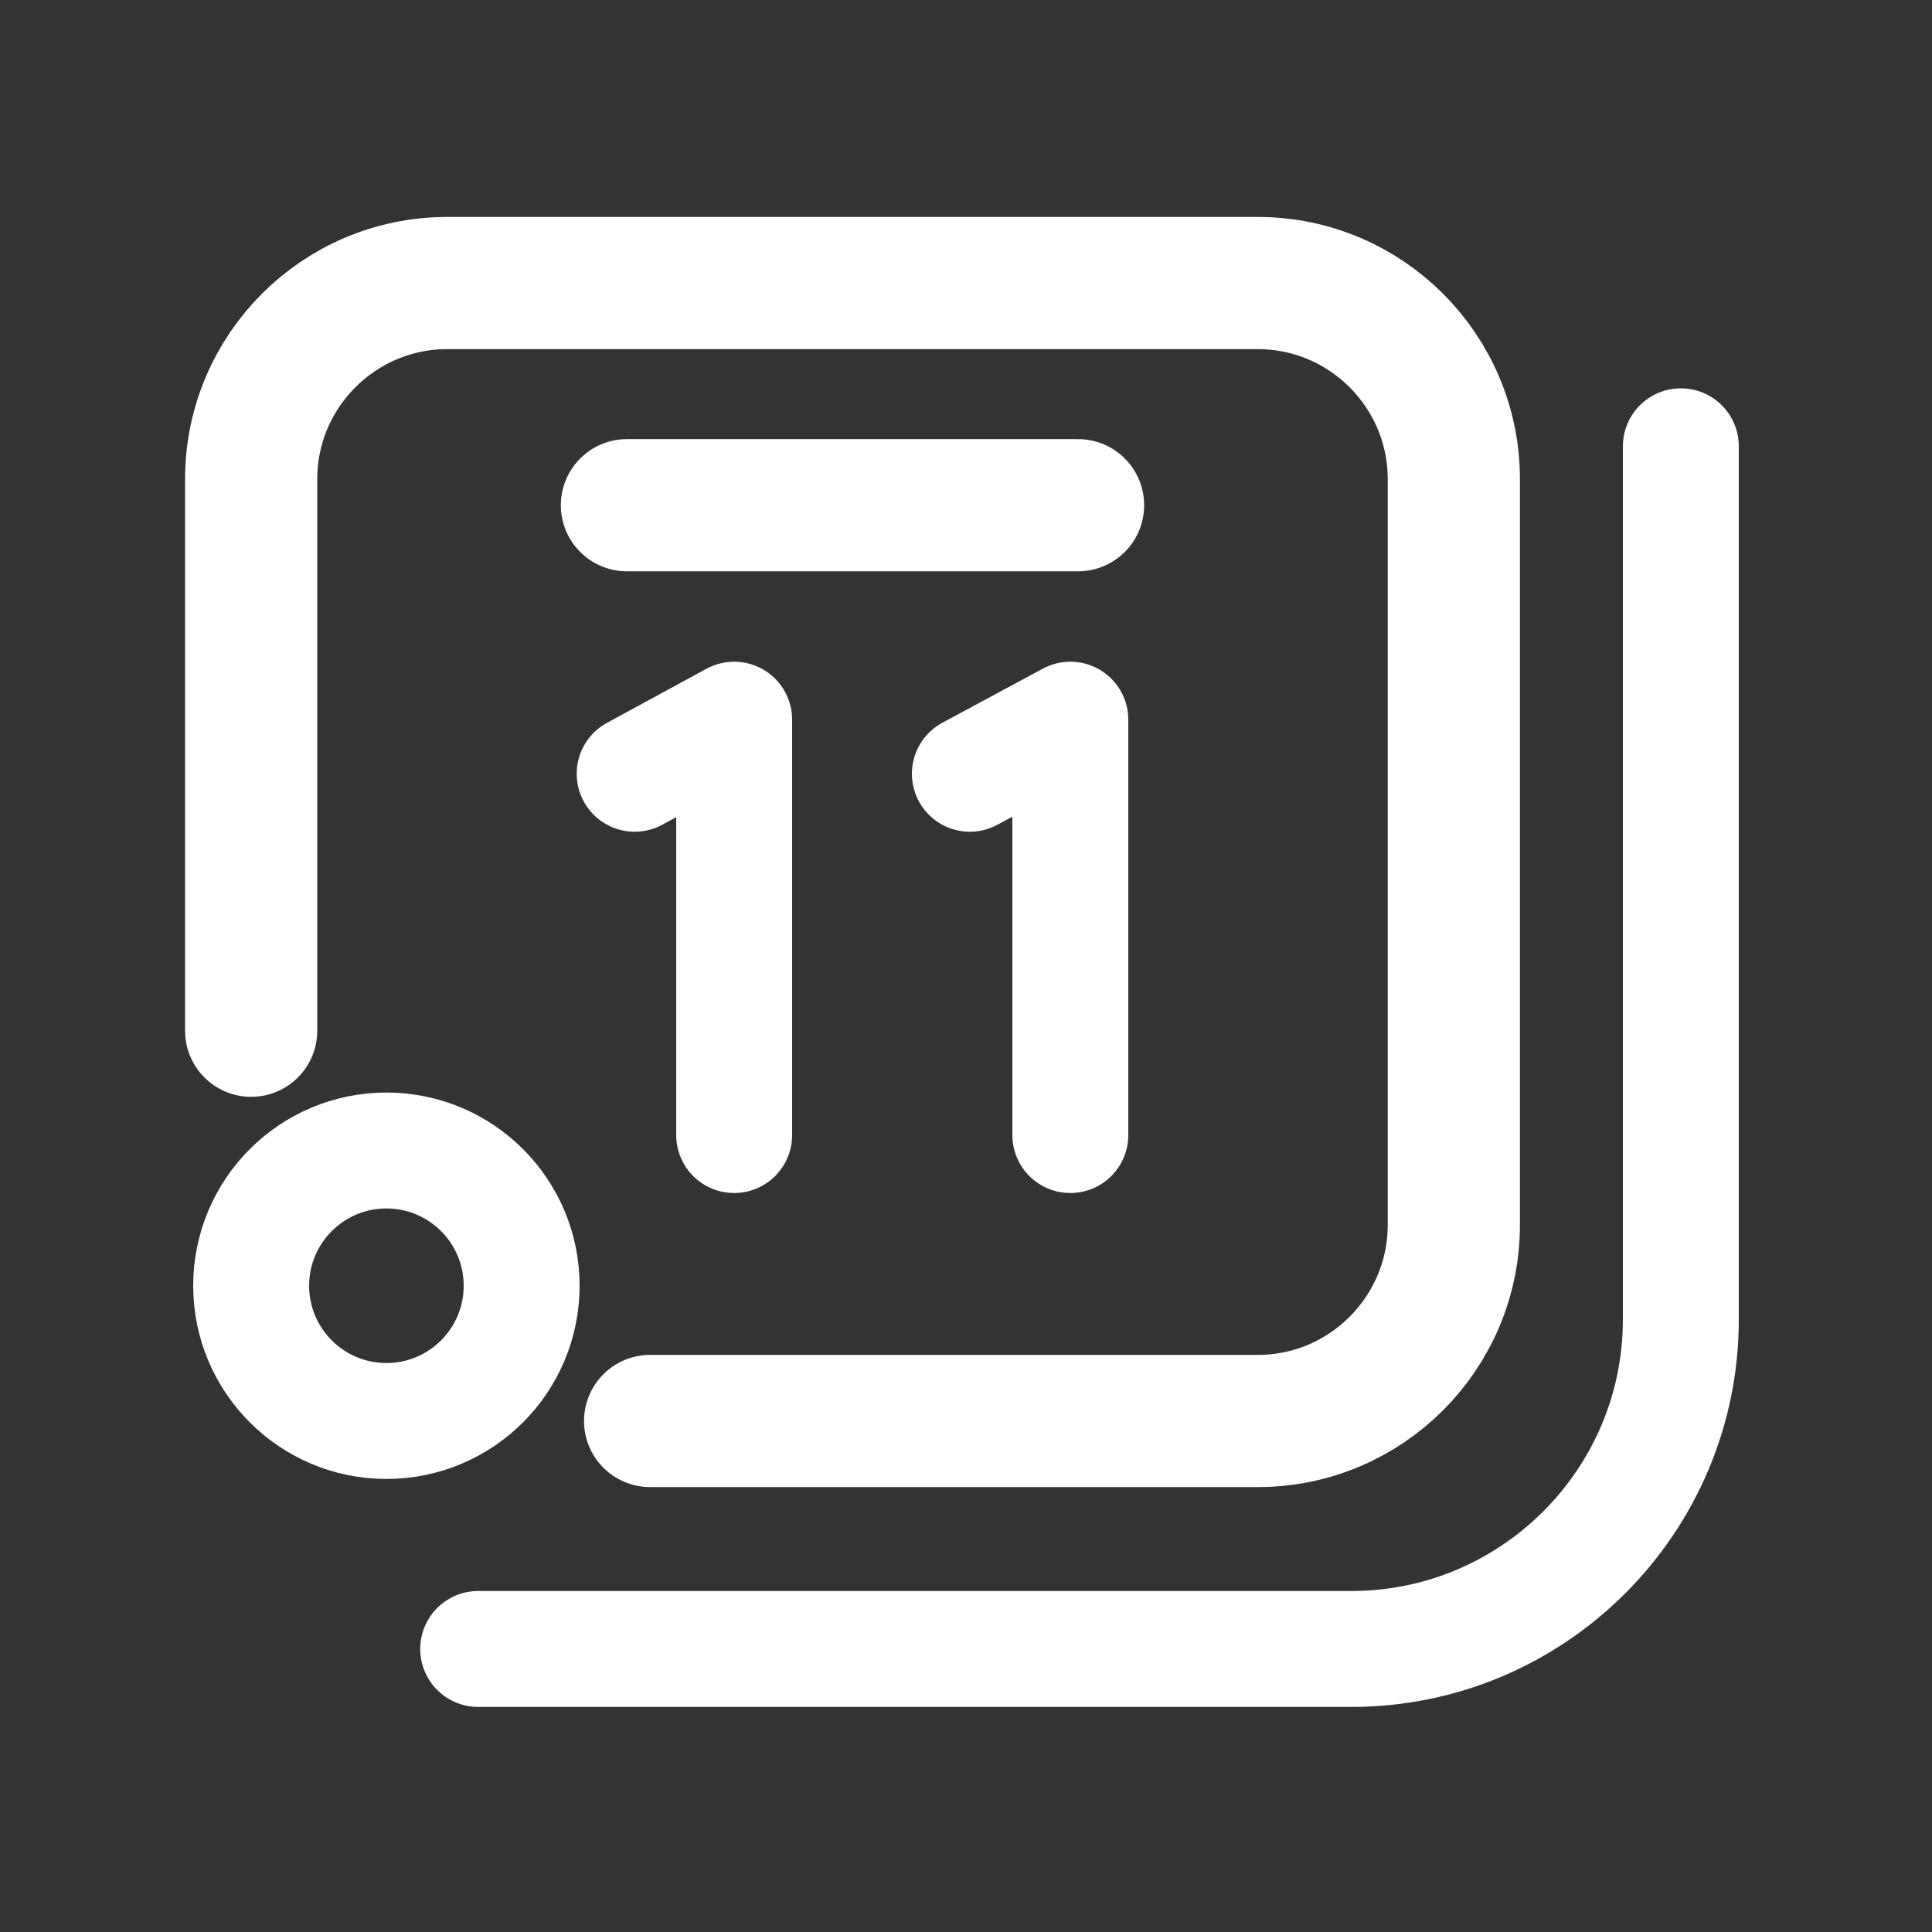 <svg width="40" height="40" viewBox="0 0 40 40" fill="none" xmlns="http://www.w3.org/2000/svg">
<rect x="0" y="0" width="40" height="40" fill="#333333" stroke="none"/>
<path d="M5.2 21.34V9.92C5.2 7.68 7.02 5.86 9.26 5.86H26.04C28.28 5.86 30.1 7.68 30.1 9.92V25.36C30.1 27.6 28.28 29.42 26.04 29.42H13.46" stroke="white" stroke-width="2.737" stroke-miterlimit="10" stroke-linecap="round" stroke-linejoin="round"/>
<path d="M34.8 9.24V27.32C34.8 31.08 31.74 34.14 27.98 34.14H9.9" stroke="white" stroke-width="2.4" stroke-miterlimit="10" stroke-linecap="round" stroke-linejoin="round"/>
<path d="M13.14 16.02L15.2 14.9V23.5" stroke="white" stroke-width="2.4" stroke-miterlimit="10" stroke-linecap="round" stroke-linejoin="round"/>
<path d="M20.08 16.02L22.16 14.9V23.5" stroke="white" stroke-width="2.4" stroke-miterlimit="10" stroke-linecap="round" stroke-linejoin="round"/>
<path d="M12.98 10.46H22.32" stroke="white" stroke-width="2.737" stroke-miterlimit="10" stroke-linecap="round" stroke-linejoin="round"/>
<path d="M8 29.42C9.547 29.42 10.8 28.166 10.8 26.62C10.8 25.073 9.547 23.82 8 23.82C6.454 23.82 5.2 25.073 5.2 26.62C5.2 28.166 6.454 29.42 8 29.42Z" stroke="white" stroke-width="2.4" stroke-miterlimit="10" stroke-linecap="round" stroke-linejoin="round"/>
</svg>
